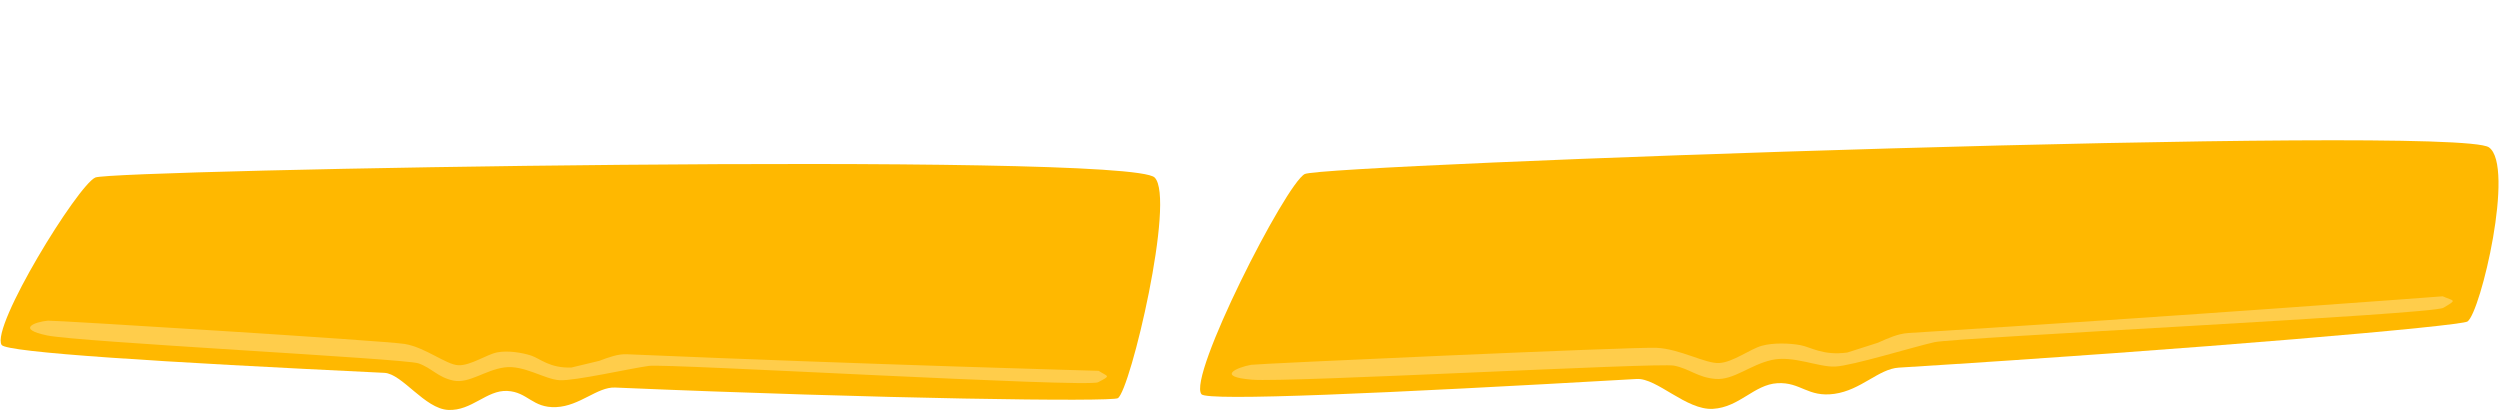 <svg width="1964" height="323" viewBox="0 0 1964 323" fill="none" xmlns="http://www.w3.org/2000/svg">
<path d="M1.254 270.947C-7.329 256.637 61.08 145.507 74.917 139.44C88.755 133.373 886.294 118.947 907.07 139.44C923.691 155.835 888.024 306.612 878.194 312.808C873.459 315.792 691.962 313.372 483.22 304.456C469.234 303.859 455.597 319.007 436.89 319.827C418.183 320.648 414.648 307.893 398.472 307.121C382.296 306.349 370.586 322.89 352.149 322.04C333.712 321.19 315.955 293.574 301.984 292.905C126.701 284.504 4.822 276.895 1.254 270.947Z" fill="#FFB800"/>
<path d="M37.089 263.535C12.285 258.395 27.492 252.868 37.644 251.904C41.696 251.519 301.744 267.579 317.886 270.202C334.028 272.825 350.416 286.464 359.998 286.921C369.581 287.378 382.316 278.434 390.603 276.82C398.89 275.206 410.124 277.008 417.213 279.319C424.302 281.63 431.787 289.385 448.95 288.715L470.826 283.465C478.121 280.726 485.403 278.004 492.347 278.3C684.375 286.49 863.065 291.306 863.065 291.306C870.465 296.093 873.191 294.824 862.636 300.294C854.192 304.67 524.118 285.506 509.785 287.433C495.451 289.36 451.319 299.395 439.549 298.684C427.779 297.973 411.461 286.507 396.218 288.65C380.974 290.793 368.412 301.528 356.17 298.976C343.928 296.424 339.351 289.136 328.665 285.425C317.978 281.715 61.893 268.674 37.089 263.535Z" fill="#FFCD4B"/>
<path d="M943.905 309.735C932.618 296.399 1010.08 144.349 1025.02 136.722C1039.96 129.095 1929.56 97.611 1955.3 115.751C1975.89 130.263 1948.87 245.258 1938.47 252.561C1933.46 256.079 1728.31 274.153 1491.69 288.811C1475.84 289.793 1462.13 306.476 1441.11 309.408C1420.08 312.34 1414.67 299.989 1396.32 301.044C1377.98 302.099 1366.61 319.957 1345.7 321.189C1324.79 322.421 1301.67 296.82 1285.82 297.728C1087.02 309.123 948.597 315.278 943.905 309.735Z" fill="#FFB800"/>
<path d="M983.528 298.279C954.956 295.942 971.504 288.7 982.856 286.59C987.387 285.748 1282.72 272.438 1301.24 273.237C1319.75 274.037 1339.77 285.82 1350.64 285.196C1361.51 284.571 1374.88 274.191 1384.06 271.642C1393.23 269.093 1406.11 269.626 1414.37 271.136C1422.63 272.646 1431.95 279.553 1451.25 276.945L1475.36 269.226C1483.28 265.665 1491.2 262.121 1499.07 261.633C1716.75 248.138 1918.99 232.775 1918.99 232.775C1927.88 236.725 1930.81 235.148 1919.51 241.808C1910.47 247.137 1535.74 265.25 1519.78 268.795C1503.81 272.339 1455.12 287.354 1441.75 287.972C1428.38 288.59 1408.68 278.971 1391.72 282.834C1374.75 286.698 1361.77 298.847 1347.66 297.679C1333.56 296.51 1327.58 289.741 1315.1 287.239C1302.63 284.736 1012.1 300.616 983.528 298.279Z" fill="#FFCD4B"/>
</svg>
